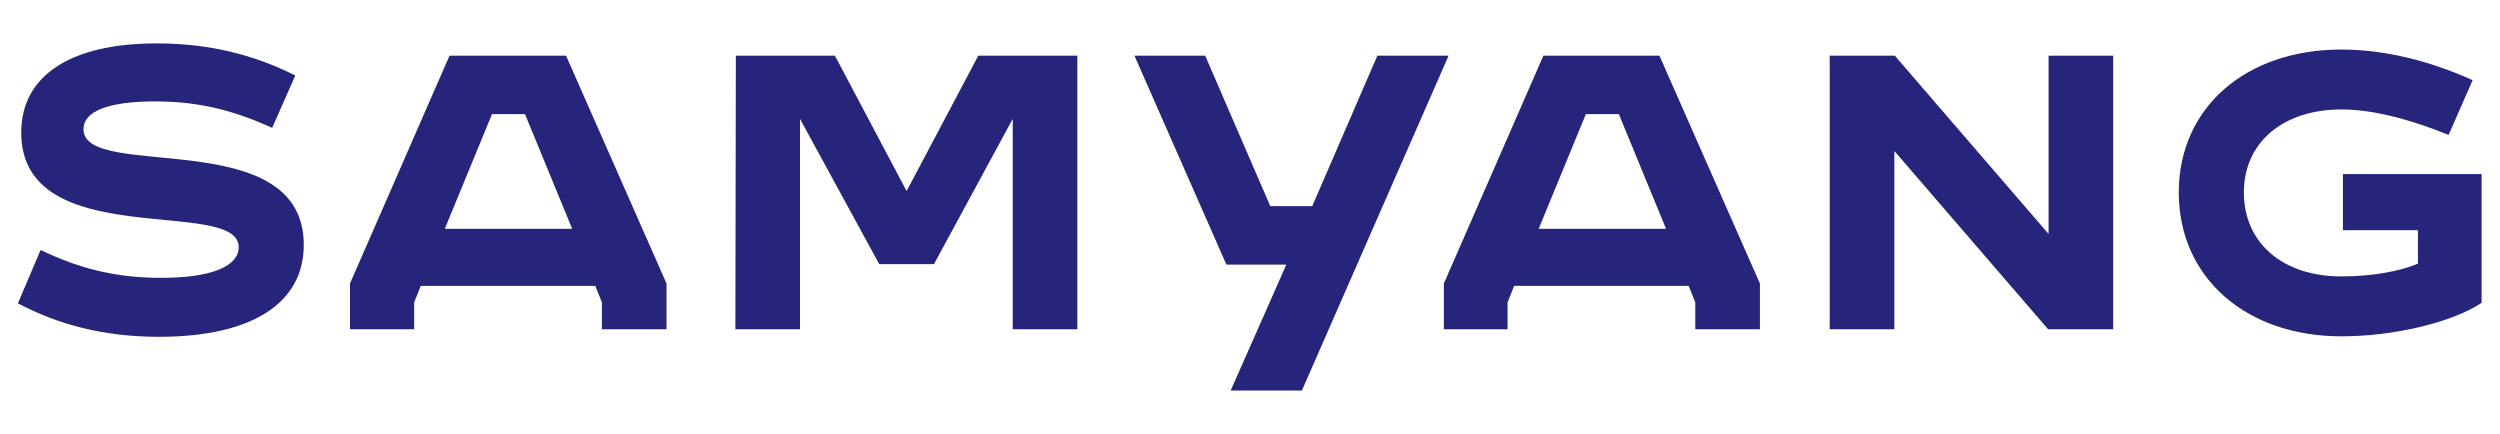 <?xml version="1.0" encoding="utf-8"?>
<!-- Generator: Adobe Illustrator 27.9.0, SVG Export Plug-In . SVG Version: 6.00 Build 0)  -->
<!DOCTYPE svg PUBLIC "-//W3C//DTD SVG 1.1//EN" "http://www.w3.org/Graphics/SVG/1.1/DTD/svg11.dtd">
<svg version="1.1" id="레이어_1" xmlns:x="http://ns.adobe.com/Extensibility/1.0/" xmlns:i="http://ns.adobe.com/AdobeIllustrator/10.0/" xmlns:graph="http://ns.adobe.com/Graphs/1.0/"
	 xmlns="http://www.w3.org/2000/svg" xmlns:xlink="http://www.w3.org/1999/xlink" x="0px" y="0px" width="530px" height="92px"
	 viewBox="0 0 530 92" style="enable-background:new 0 0 530 92;" xml:space="preserve">
<style type="text/css">
	.st0{fill:#26247B;}
</style>
<g>
	<g>
		<path class="st0" d="M8.6,53c8.4,4,16,5.9,25.6,5.9c10.5,0,16.4-2.4,16.4-6.5c0-10.8-46.1,1.4-46.1-24.3
			c0-11.9,10.2-18.9,28.7-18.9c11.4,0,20.8,2.5,29.4,6.8l-4.9,11.1c-8.4-3.8-15.7-5.6-24.8-5.6c-10,0-15.2,2.1-15.2,5.9
			c0,11.1,46.7-1.3,46.7,24.5c0,12.4-11,19.5-30.7,19.5c-11.9,0-21.6-2.7-29.9-7.1L8.6,53L8.6,53L8.6,53z M74.2,60.1l21.1-48.3H120
			l21.3,48.3v9.7h-13.7v-5.7l-1.4-3.5h-37l-1.4,3.5v5.7H74.2V60.1L74.2,60.1L74.2,60.1L74.2,60.1z M121.3,48.5l-10-24.3h-7l-10,24.3
			H121.3L121.3,48.5L121.3,48.5z M156,11.8h21l15.2,28.7l15.2-28.7h21v58h-13.7V25.2L198,56h-11.6l-16.8-30.8v44.6h-13.7L156,11.8
			L156,11.8L156,11.8L156,11.8z M255.5,11.8l13.8,31.9h8.9L292,11.8h15.1l-31.1,71h-15.1l11.8-26.7h-12.7l-19.5-44.3H255.5
			L255.5,11.8L255.5,11.8z M306.1,60.1l21.1-48.3h24.6l21.3,48.3v9.7h-13.7v-5.7l-1.4-3.5h-37l-1.4,3.5v5.7h-13.5V60.1L306.1,60.1
			L306.1,60.1L306.1,60.1z M353.2,48.5l-10-24.3h-7l-10,24.3H353.2L353.2,48.5L353.2,48.5z M387.9,11.8h13.8l32.6,37.8V11.8H448v58
			h-13.8L401.6,32v37.8h-13.7V11.8L387.9,11.8z M496.4,71.3c-20.3,0-34.5-12.5-34.5-30.5c0-17.9,14.1-30.3,34.5-30.3
			c8.7,0,18.3,2.2,27.8,6.5l-5.1,11.6c-8.6-3.5-16.4-5.4-22.7-5.4c-12.4,0-20.7,7-20.7,17.6s8.1,17.8,20.7,17.8
			c6.5,0,12.4-1.1,16.2-2.7v-7.1h-15.9V36.9h29.4v27.3C519.8,68.4,507.4,71.3,496.4,71.3L496.4,71.3L496.4,71.3z"/>
	</g>
</g>
</svg>
